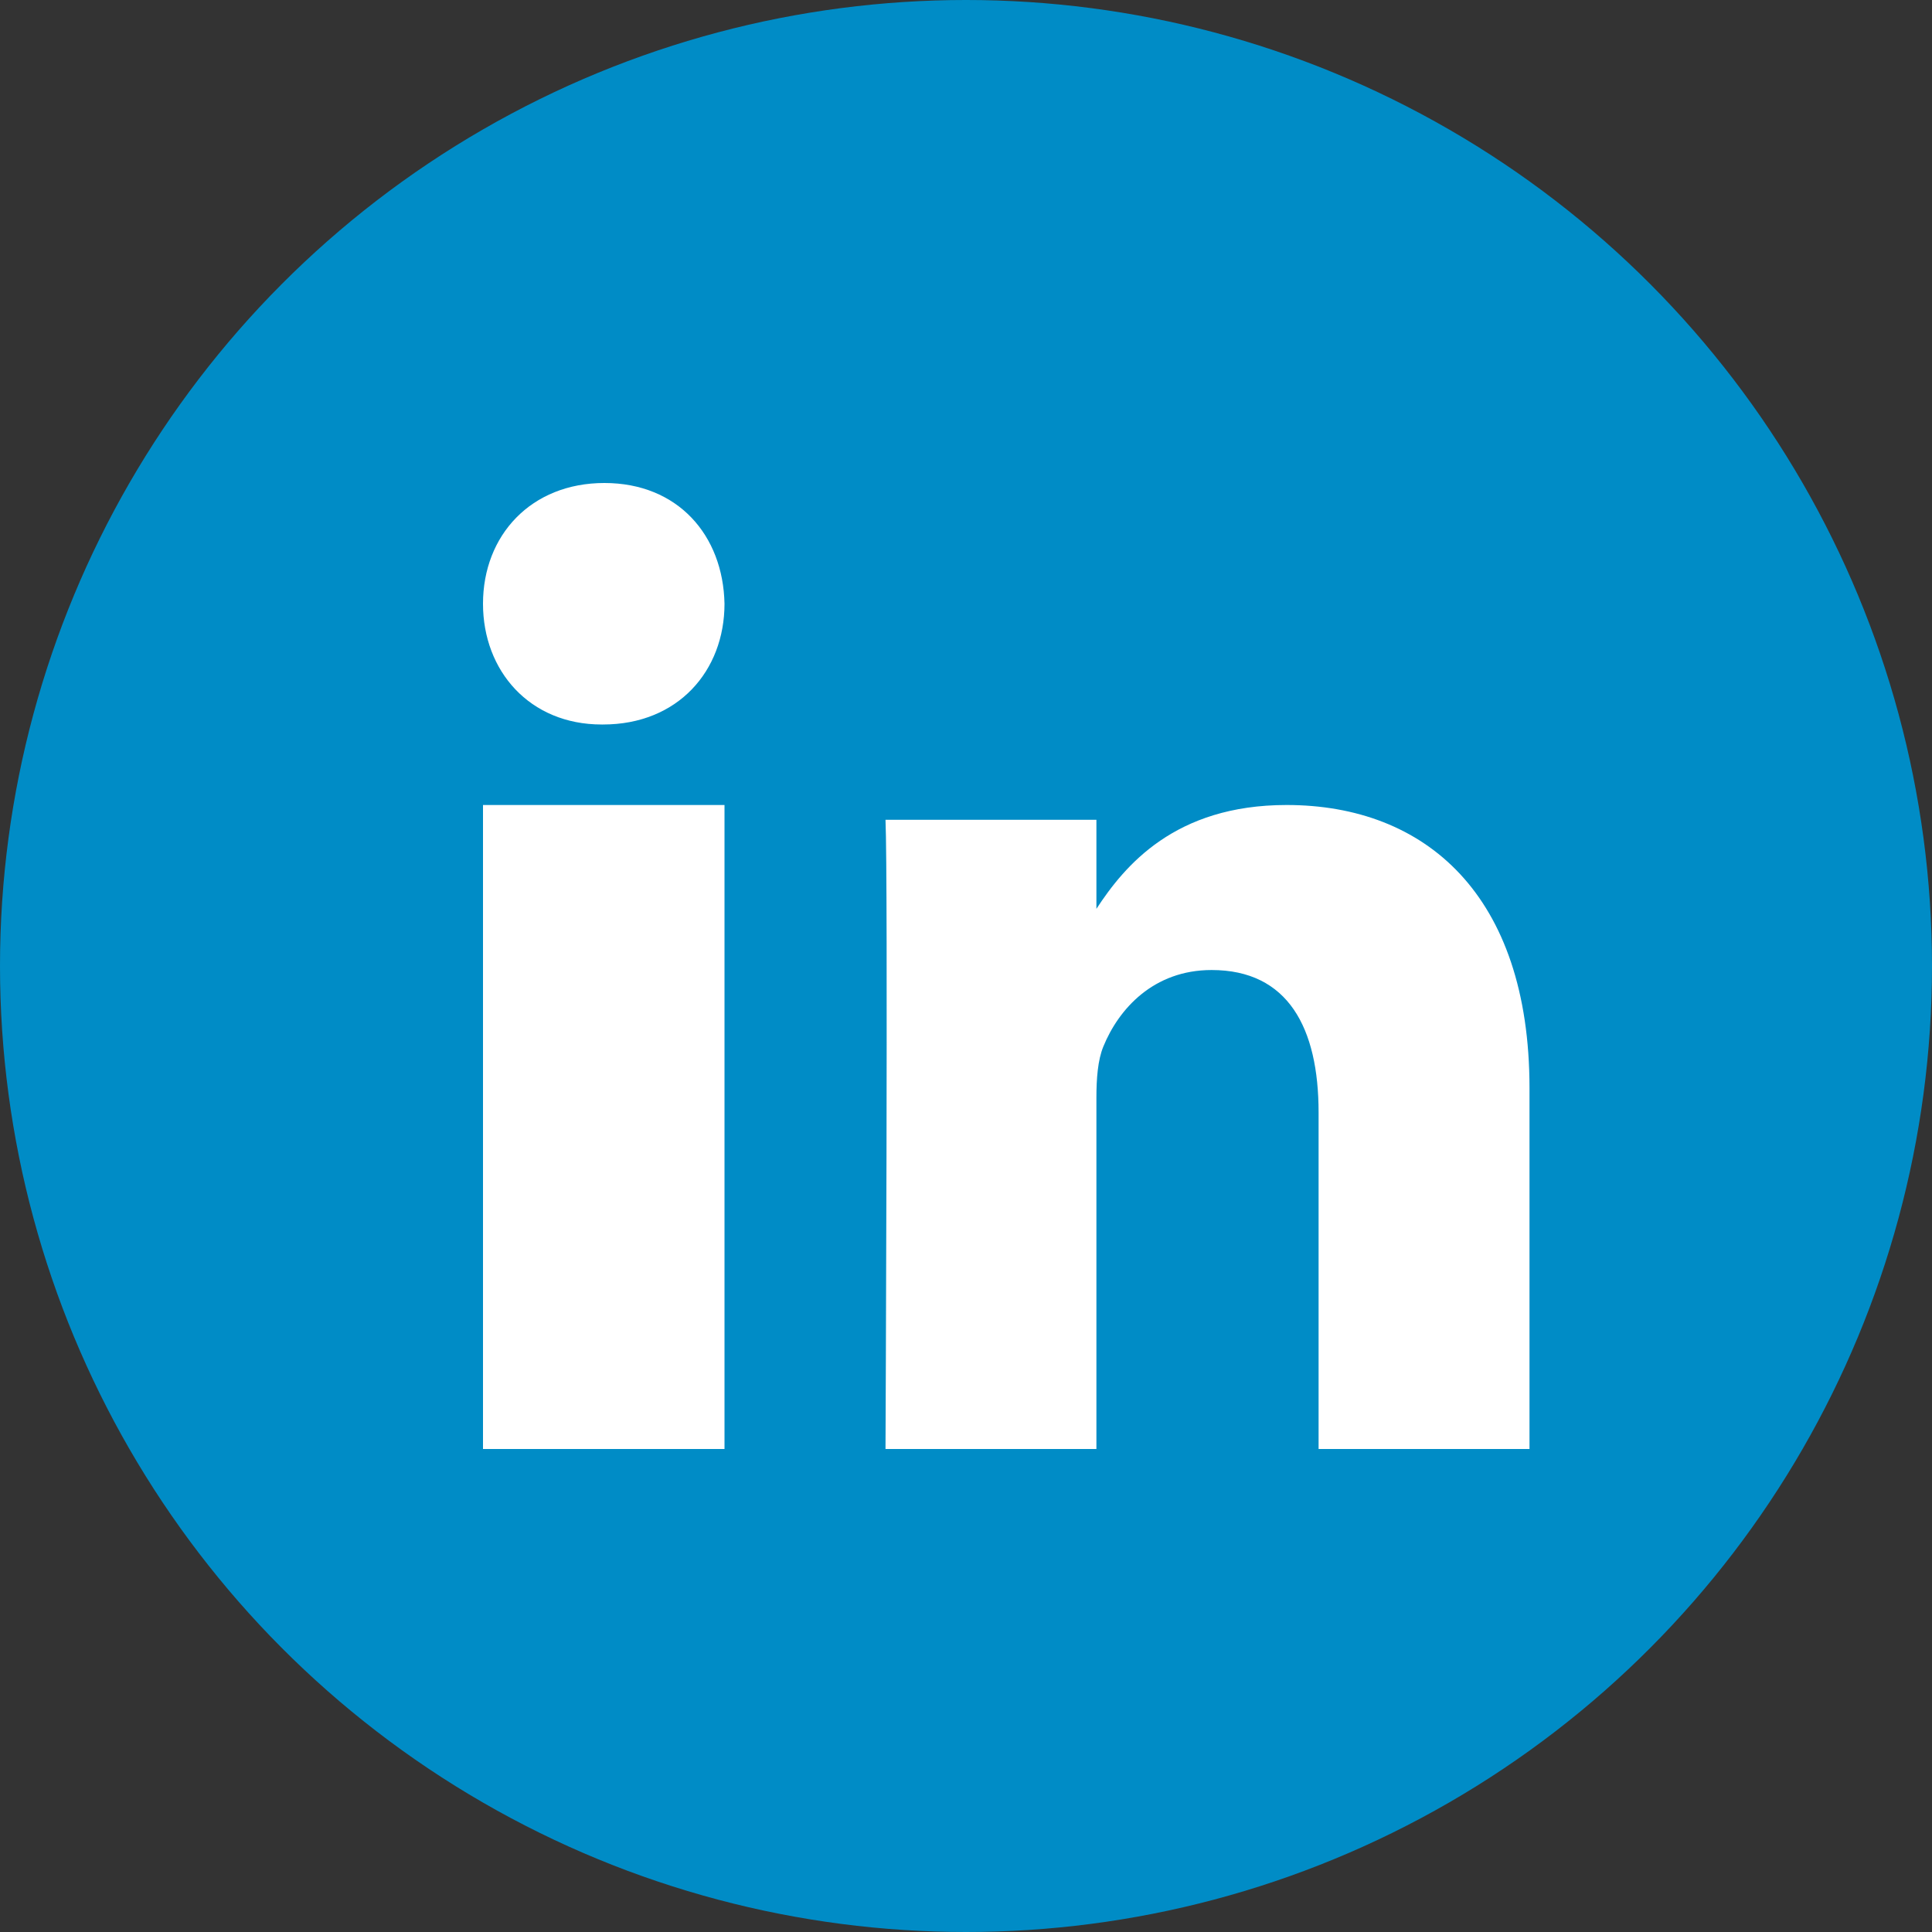<svg width="24" height="24" viewBox="0 0 24 24" xmlns="http://www.w3.org/2000/svg"><rect x="0" y="0" width="24" height="24" fill="#333333" stroke="none"/><g fill="none" fill-rule="evenodd"><circle fill="#008CC6" cx="12" cy="12" r="12"/><g fill="#FFF"><path d="M19 18h-2.62v-4.18c0-1.053-.38-1.77-1.329-1.77-.723 0-1.155.485-1.345.951-.069.168-.086.399-.086.635V18H11s.033-7.084 0-7.816h2.62v1.106c.349-.533.971-1.29 2.363-1.29C17.706 10 19 11.115 19 13.517V18zM7.491 9h-.017C6.579 9 6 8.334 6 7.5 6 6.65 6.597 6 7.508 6 8.422 6 8.983 6.65 9 7.5 9 8.334 8.422 9 7.491 9M6 18h3v-8H6z"/></g></g></svg>